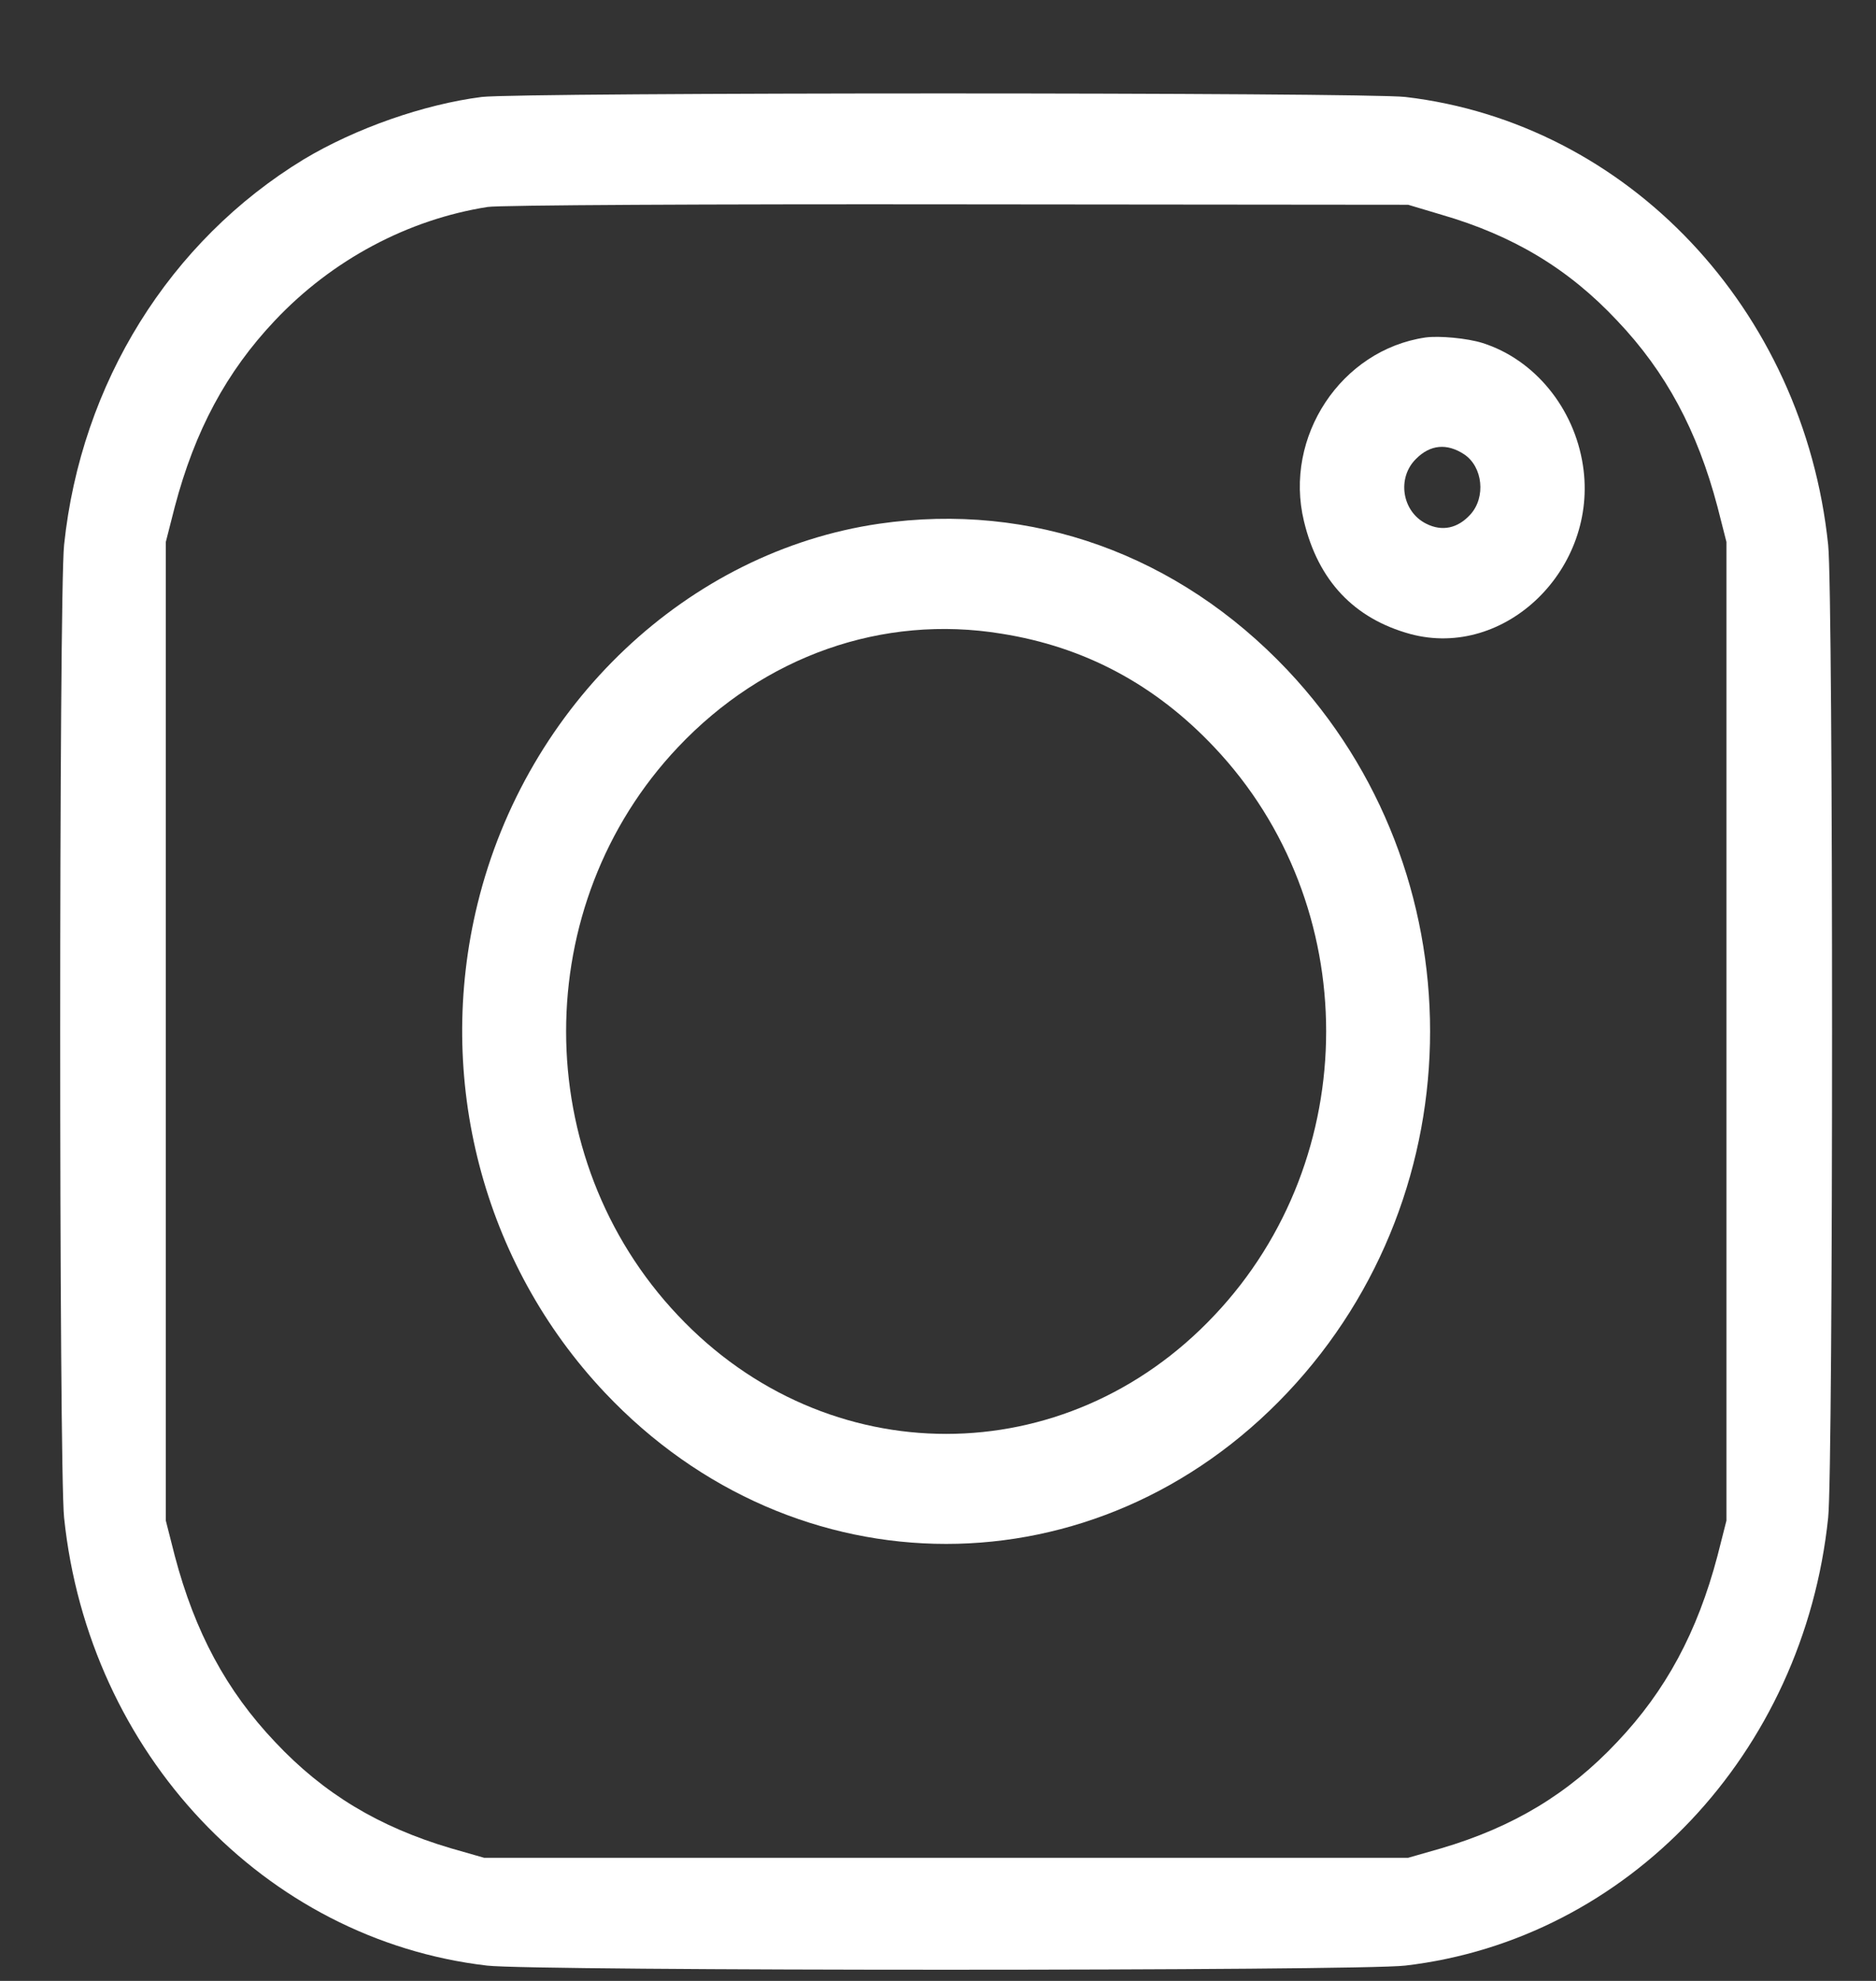 <svg width="18" height="19" viewBox="0 0 18 19" fill="none" xmlns="http://www.w3.org/2000/svg">
<rect x="0" y="0" width="18" height="19" fill="#333333" stroke="none"/>
<g clip-path="url(#clip0_257_342)">
<path d="M4.622 0.93C4.068 1.001 3.414 1.229 2.915 1.528C1.627 2.312 0.777 3.676 0.615 5.226C0.565 5.694 0.565 14.089 0.615 14.557C0.85 16.817 2.537 18.603 4.672 18.853C5.114 18.906 13.042 18.906 13.484 18.853C15.619 18.603 17.306 16.817 17.541 14.557C17.591 14.089 17.591 5.694 17.541 5.226C17.306 2.966 15.619 1.18 13.484 0.93C13.092 0.885 5.004 0.885 4.622 0.93ZM13.829 2.059C14.52 2.259 15.051 2.579 15.516 3.075C15.984 3.567 16.286 4.13 16.479 4.861L16.565 5.198V9.892V14.585L16.479 14.923C16.286 15.654 15.984 16.216 15.516 16.709C15.051 17.204 14.52 17.524 13.829 17.728L13.511 17.819H9.078H4.645L4.327 17.728C3.636 17.524 3.105 17.204 2.64 16.709C2.172 16.216 1.87 15.654 1.677 14.923L1.591 14.585V9.892V5.198L1.677 4.861C1.87 4.13 2.172 3.567 2.637 3.075C3.188 2.491 3.915 2.105 4.679 1.985C4.788 1.967 6.82 1.957 9.194 1.96L13.511 1.964L13.829 2.059Z" fill="white"/>
<path d="M13.677 3.237C12.867 3.356 12.316 4.19 12.511 4.998C12.648 5.571 12.993 5.933 13.531 6.081C14.444 6.327 15.34 5.452 15.188 4.464C15.104 3.912 14.723 3.448 14.225 3.29C14.079 3.244 13.81 3.219 13.677 3.237ZM14.049 4.358C14.228 4.478 14.258 4.77 14.108 4.935C13.986 5.069 13.836 5.1 13.684 5.023C13.451 4.907 13.401 4.583 13.587 4.401C13.723 4.264 13.883 4.249 14.049 4.358Z" fill="white"/>
<path d="M8.437 5.023C6.601 5.29 5.051 6.753 4.582 8.669C4.171 10.345 4.632 12.117 5.804 13.358C7.63 15.292 10.526 15.292 12.352 13.358C14.178 11.425 14.178 8.359 12.352 6.426C11.303 5.318 9.898 4.812 8.437 5.023ZM9.609 6.078C10.406 6.204 11.084 6.566 11.651 7.167C13.082 8.679 13.082 11.105 11.651 12.617C10.224 14.132 7.933 14.132 6.505 12.617C5.074 11.105 5.074 8.679 6.505 7.167C7.332 6.292 8.467 5.891 9.609 6.078Z" fill="white"/>
</g>
<defs>
<clipPath id="clip0_257_342">
<rect width="17" height="18" fill="white" transform="translate(0.578 0.893)"/>
</clipPath>
</defs>
</svg>
